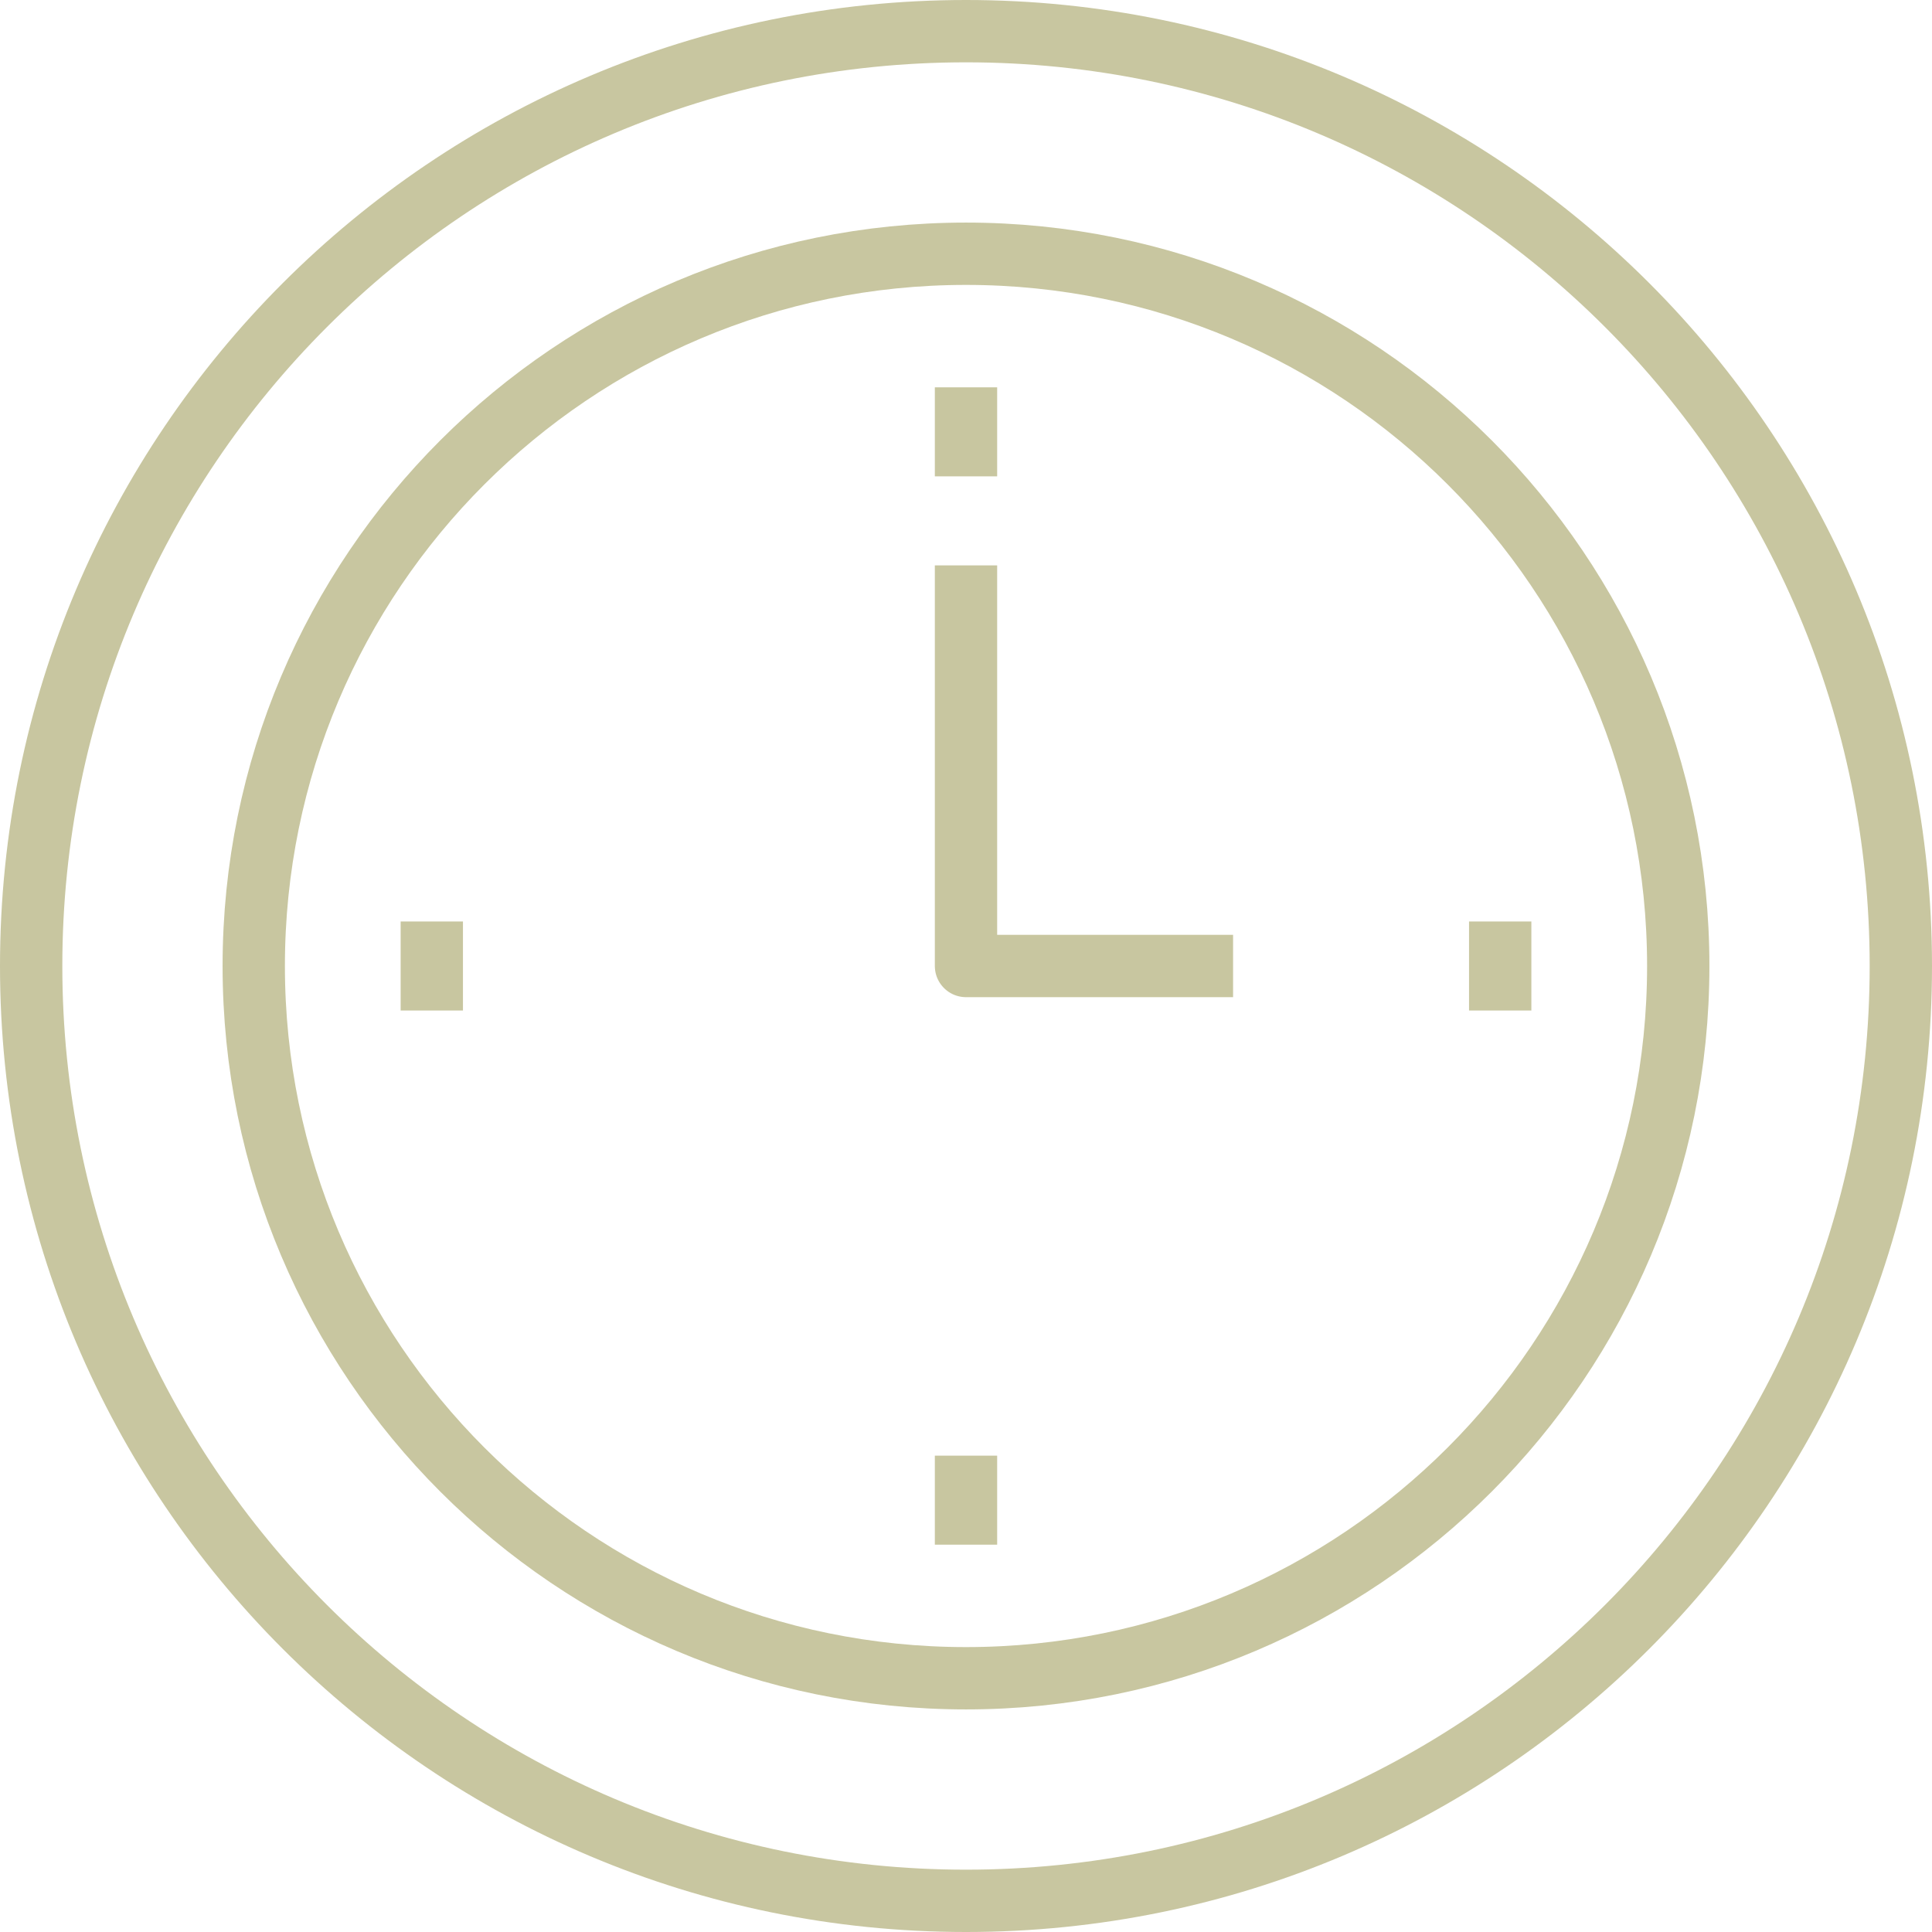 <?xml version="1.0" encoding="UTF-8"?>
<svg xmlns="http://www.w3.org/2000/svg" width="62" height="62" viewBox="0 0 62 62" fill="none">
  <path d="M31 61C47.569 61 61 47.569 61 31C61 14.431 47.569 1 31 1C14.431 1 1 14.431 1 31C1 47.569 14.431 61 31 61Z" stroke="#C8C6A0" stroke-width="2" stroke-miterlimit="10" stroke-linejoin="round"></path>
  <path d="M31 53.857C43.624 53.857 53.857 43.624 53.857 31C53.857 18.376 43.624 8.143 31 8.143C18.376 8.143 8.143 18.376 8.143 31C8.143 43.624 18.376 53.857 31 53.857Z" stroke="#C8C6A0" stroke-width="2" stroke-miterlimit="10" stroke-linejoin="round"></path>
  <path d="M31 12.429V15.286" stroke="#C8C6A0" stroke-width="2" stroke-miterlimit="10" stroke-linejoin="round"></path>
  <path d="M31 46.714V49.571" stroke="#C8C6A0" stroke-width="2" stroke-miterlimit="10" stroke-linejoin="round"></path>
  <path d="M48.143 29.571V32.429" stroke="#C8C6A0" stroke-width="2" stroke-miterlimit="10" stroke-linejoin="round"></path>
  <path d="M13.857 29.571V32.429" stroke="#C8C6A0" stroke-width="2" stroke-miterlimit="10" stroke-linejoin="round"></path>
  <path d="M31 18.143V31H39.571" stroke="#C8C6A0" stroke-width="2" stroke-miterlimit="10" stroke-linejoin="round"></path>
</svg>
